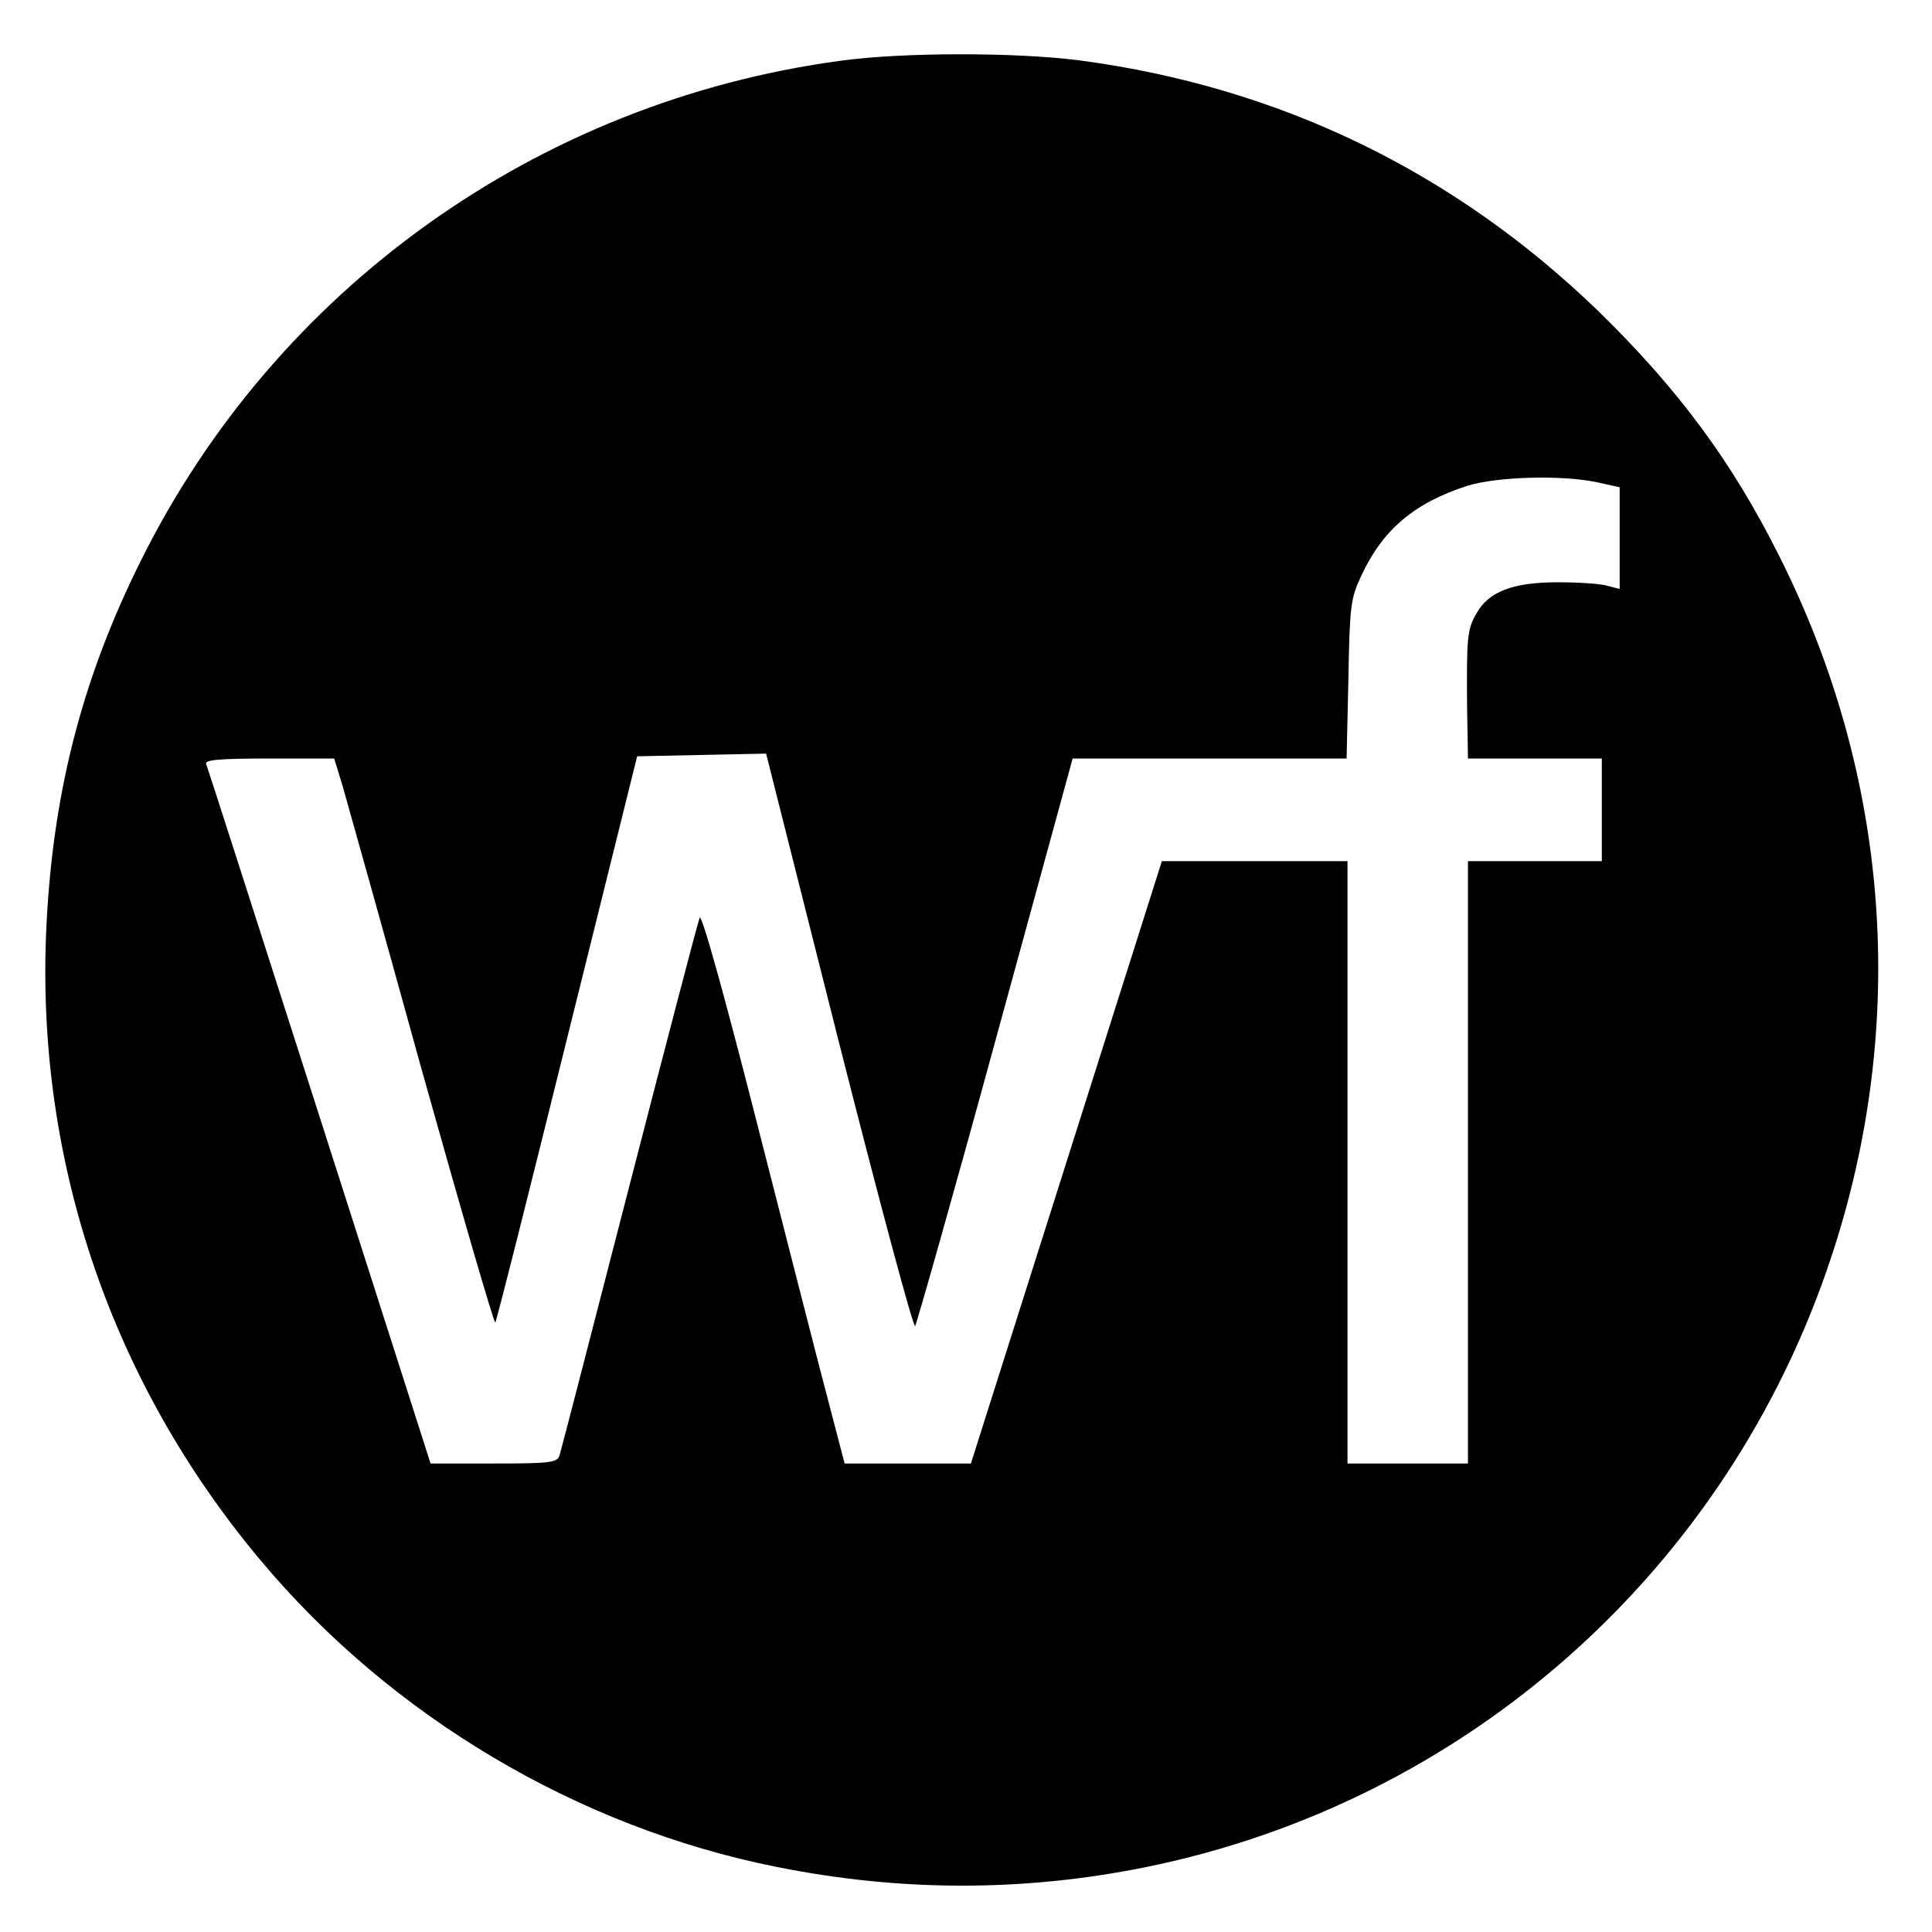 <?xml version="1.0" standalone="no"?>
<!DOCTYPE svg PUBLIC "-//W3C//DTD SVG 20010904//EN"
 "http://www.w3.org/TR/2001/REC-SVG-20010904/DTD/svg10.dtd">
<svg version="1.0" xmlns="http://www.w3.org/2000/svg"
 width="433pt" height="433pt" viewBox="0 0 433 433"
 preserveAspectRatio="xMidYMid meet">
<g transform="translate(0,433) scale(0.1,-0.1)"
fill="#000000" stroke="none">
<path d="M1885 4194 c-679 -91 -1267 -511 -1570 -1122 -134 -269 -200 -532
-212 -842 -19 -511 149 -1001 481 -1397 292 -349 710 -598 1156 -687 278 -56
553 -56 826 -1 722 146 1308 668 1539 1370 172 521 131 1076 -118 1570 -105
210 -226 373 -403 546 -325 315 -718 505 -1167 564 -143 18 -393 18 -532 -1z
m1695 -945 l50 -11 0 -114 0 -114 -27 7 c-16 5 -66 8 -113 8 -99 0 -154 -21
-181 -70 -21 -36 -22 -54 -21 -207 l2 -118 150 0 150 0 0 -115 0 -115 -150 0
-150 0 0 -675 0 -675 -135 0 -135 0 0 675 0 675 -208 0 -208 0 -214 -675 -214
-675 -142 0 -141 0 -40 153 c-22 83 -93 362 -159 620 -75 294 -122 461 -126
450 -4 -10 -75 -281 -158 -603 -83 -322 -153 -593 -156 -602 -5 -16 -21 -18
-147 -18 l-142 0 -249 778 c-137 427 -251 783 -254 790 -3 9 29 12 141 12
l146 0 19 -62 c10 -35 90 -320 177 -635 88 -314 162 -569 165 -567 3 3 75 290
161 637 l157 632 144 3 145 3 163 -646 c90 -355 167 -642 171 -637 3 4 85 292
180 640 l173 632 307 0 307 0 4 178 c3 166 5 180 29 232 48 103 119 163 237
201 66 21 213 25 292 8z"/>
</g>
</svg>
